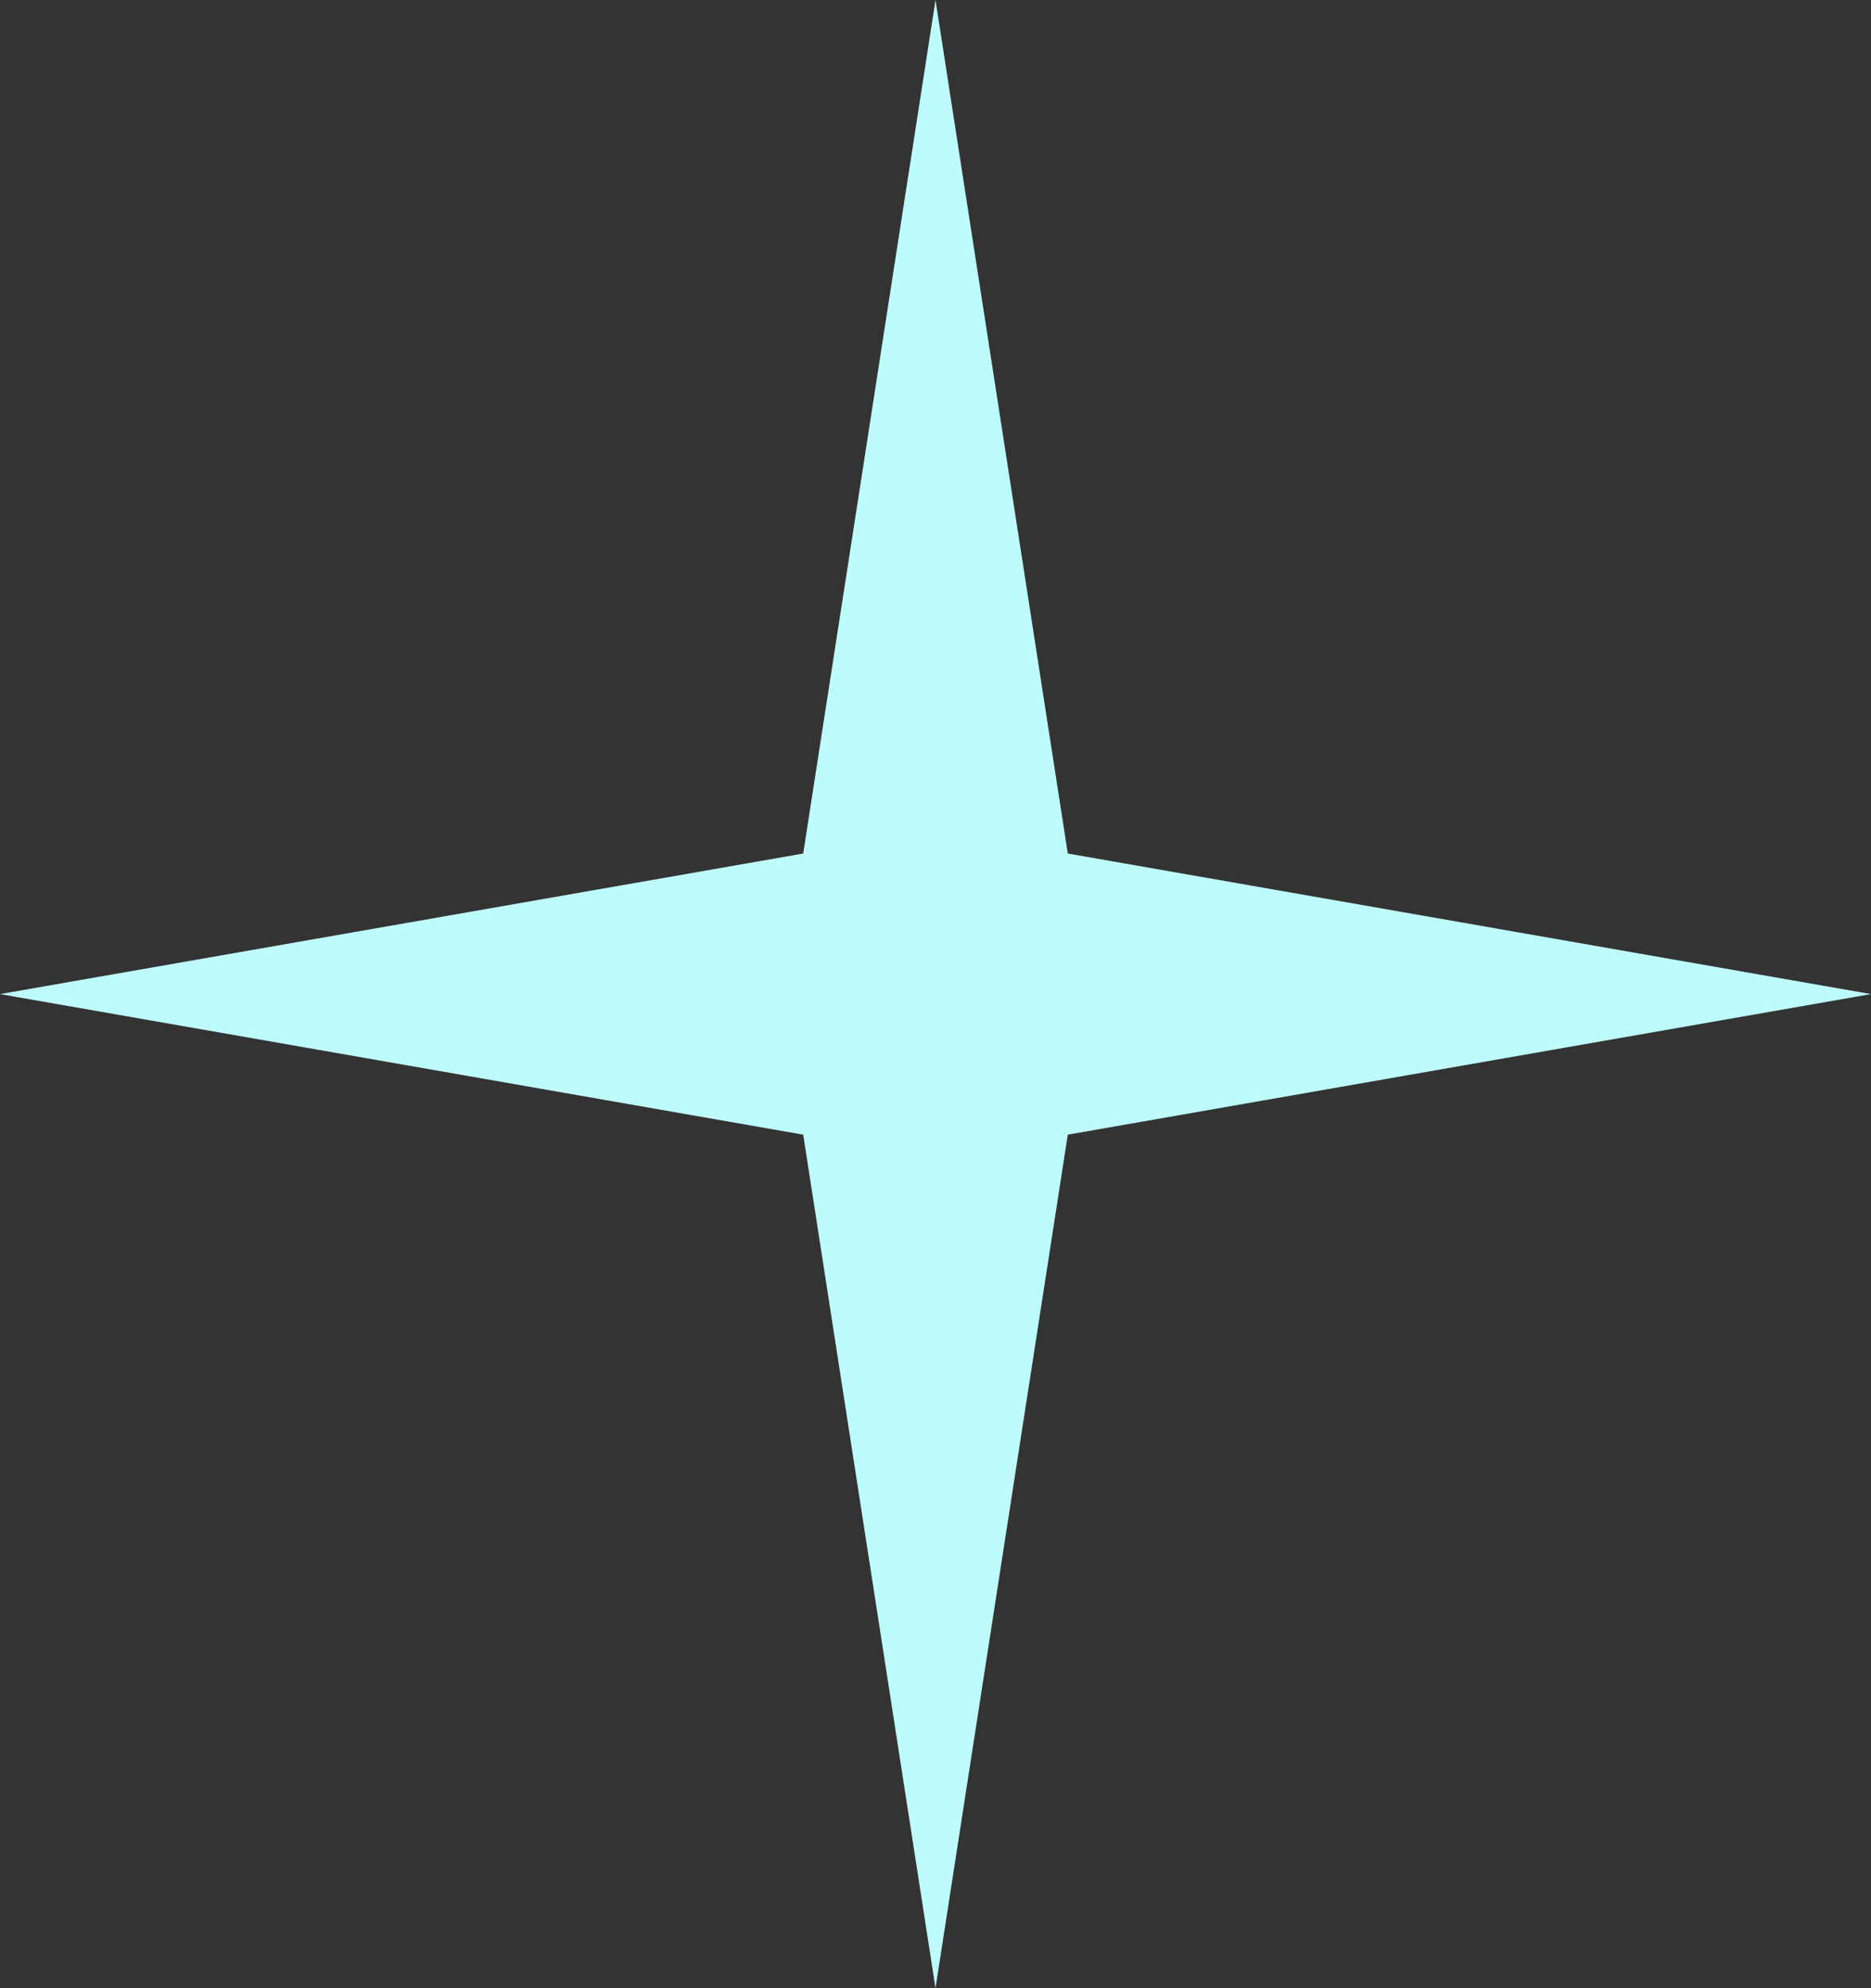 <?xml version="1.0" encoding="UTF-8"?> <svg xmlns="http://www.w3.org/2000/svg" width="48" height="51" viewBox="0 0 48 51" fill="none"><rect x="0" y="0" width="48" height="51" fill="#333333" stroke="none"/> <path d="M24 0L27.394 21.894L48 25.5L27.394 29.106L24 51L20.606 29.106L0 25.5L20.606 21.894L24 0Z" fill="#BEFBFD"></path> </svg> 